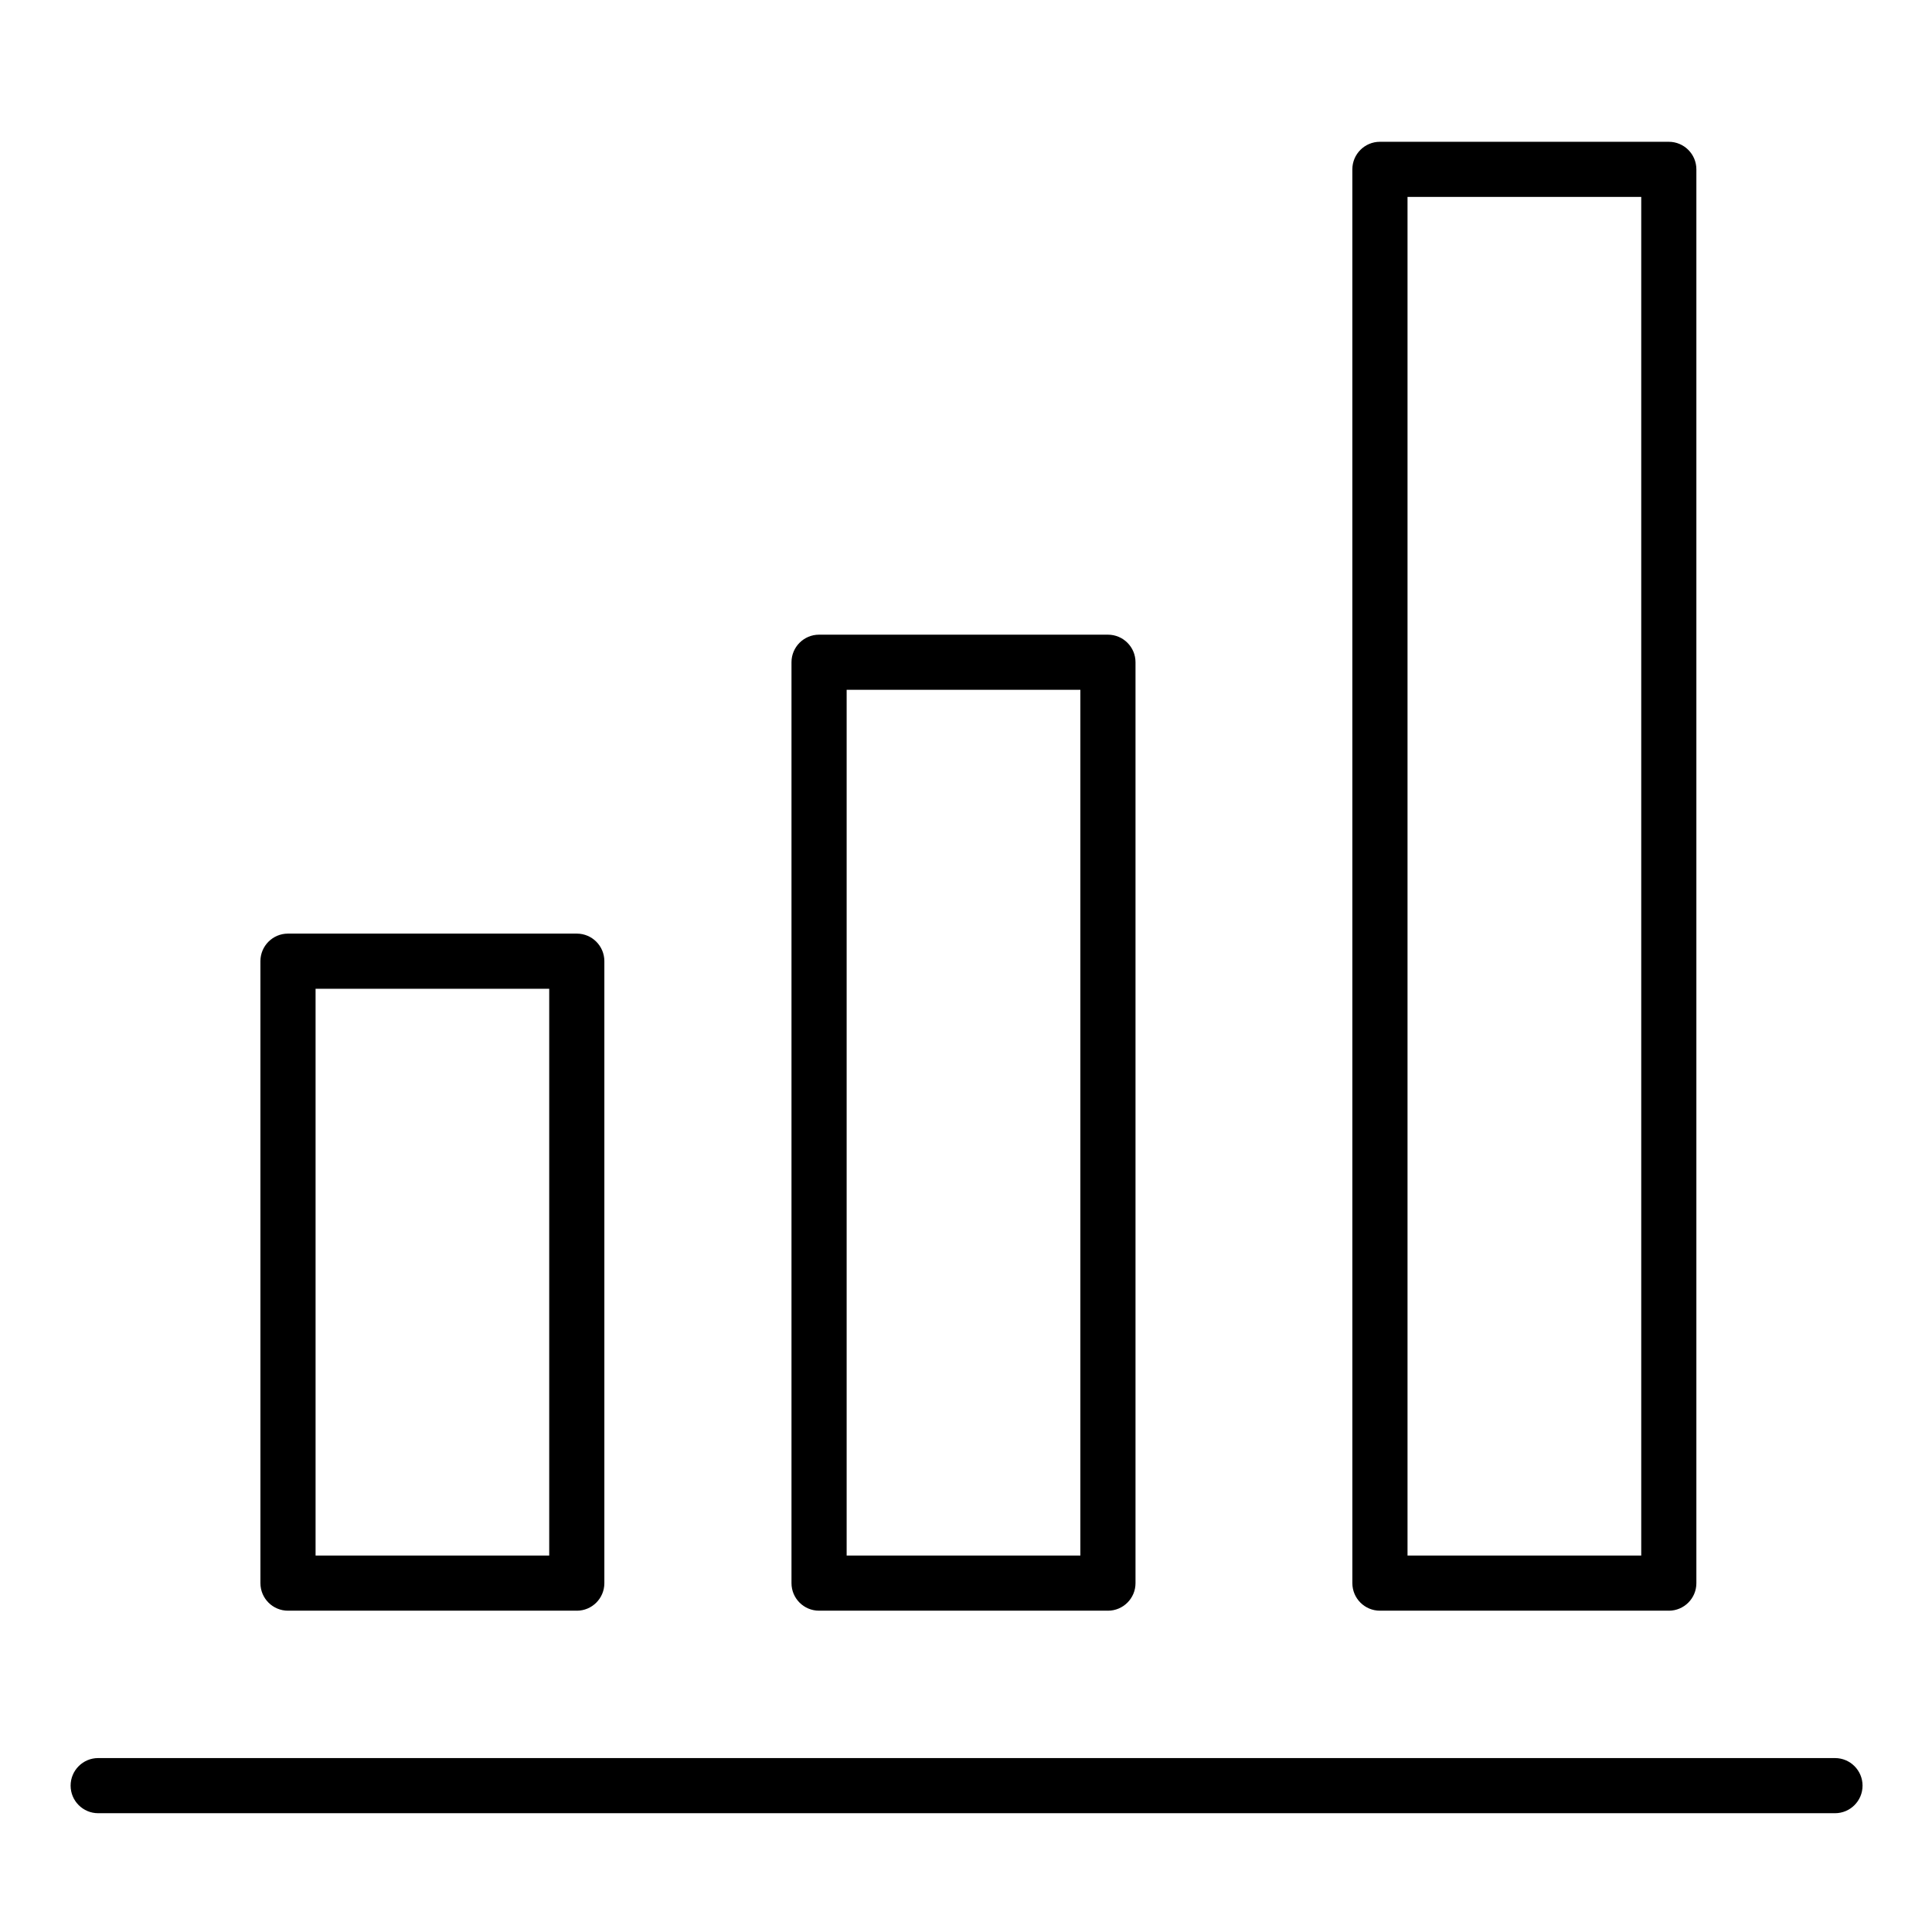 <?xml version="1.0" encoding="UTF-8"?>
<!-- Uploaded to: SVG Repo, www.svgrepo.com, Generator: SVG Repo Mixer Tools -->
<svg fill="#000000" width="800px" height="800px" version="1.1" viewBox="144 144 512 512" xmlns="http://www.w3.org/2000/svg">
 <g>
  <path d="m630.29 624.52h-460.27c-4.035 0-7.305-3.273-7.305-7.309 0-4.035 3.273-7.305 7.305-7.305h460.27c4.035 0 7.305 3.269 7.305 7.305 0.004 4.039-3.269 7.309-7.305 7.309z"/>
  <path d="m296.86 570.85h-76.539c-4.035 0-7.305-3.269-7.305-7.305l-0.004-164.82c0-4.035 3.273-7.309 7.305-7.309h76.539c4.035 0 7.305 3.273 7.305 7.309v164.82c0.004 4.039-3.266 7.309-7.301 7.309zm-69.23-14.617h61.918v-150.2h-61.918z"/>
  <path d="m437.61 570.85h-76.551c-4.035 0-7.305-3.269-7.305-7.305v-244.04c0-4.035 3.273-7.309 7.305-7.309h76.551c4.035 0 7.312 3.273 7.312 7.309v244.04c0 4.039-3.277 7.309-7.312 7.309zm-69.238-14.617h61.934v-229.43h-61.934z"/>
  <path d="m586.25 570.85h-76.555c-4.035 0-7.305-3.269-7.305-7.305l-0.004-374.66c0-4.035 3.273-7.309 7.305-7.309h76.555c4.035 0 7.312 3.273 7.312 7.309v374.66c0.004 4.039-3.273 7.309-7.309 7.309zm-69.242-14.617h61.938v-360.05h-61.938z"/>
 </g>
</svg>